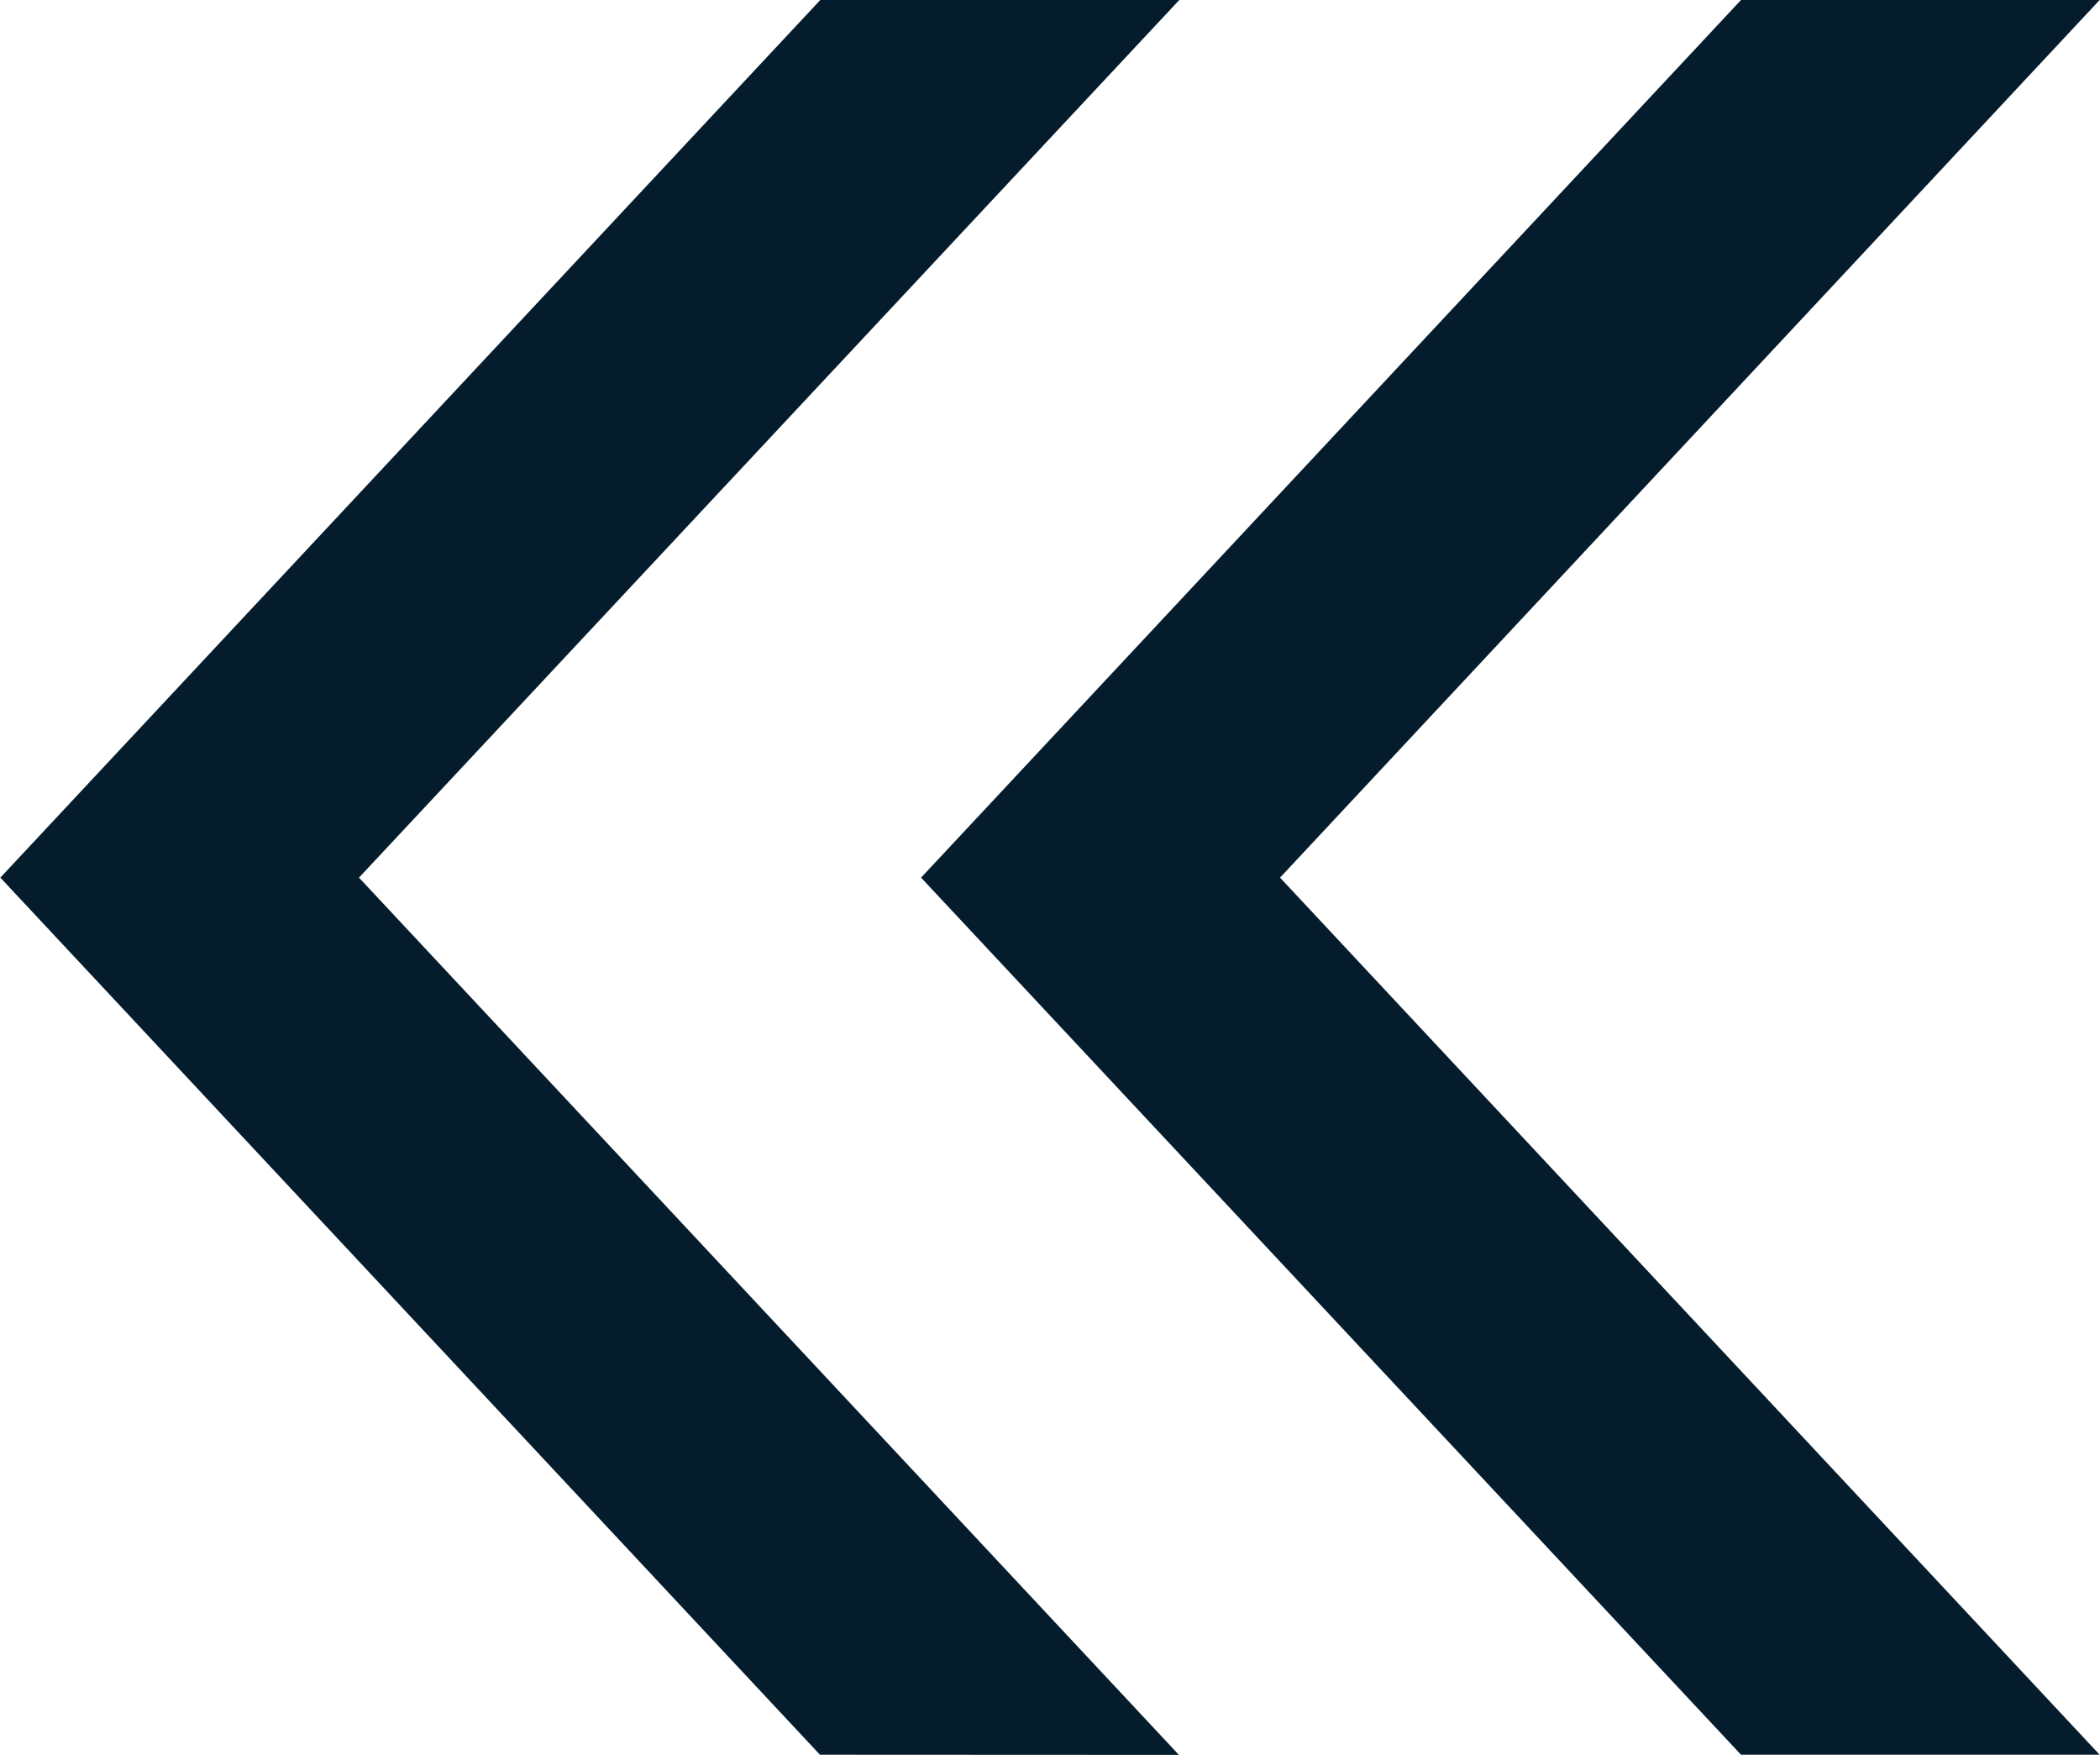 <svg xmlns="http://www.w3.org/2000/svg" width="12.004" height="10.03" viewBox="0 0 12.004 10.03"><defs><style>.a{fill:#041c2c;}</style></defs><path class="a" d="M68.95,174.013,64.263,169l4.687-5.016H71L66.315,169,71,174.013Zm-5.265,0L59,169l4.687-5.016h2.052L61.05,169l4.687,5.014Z" transform="translate(-58.998 -163.984)"/></svg>